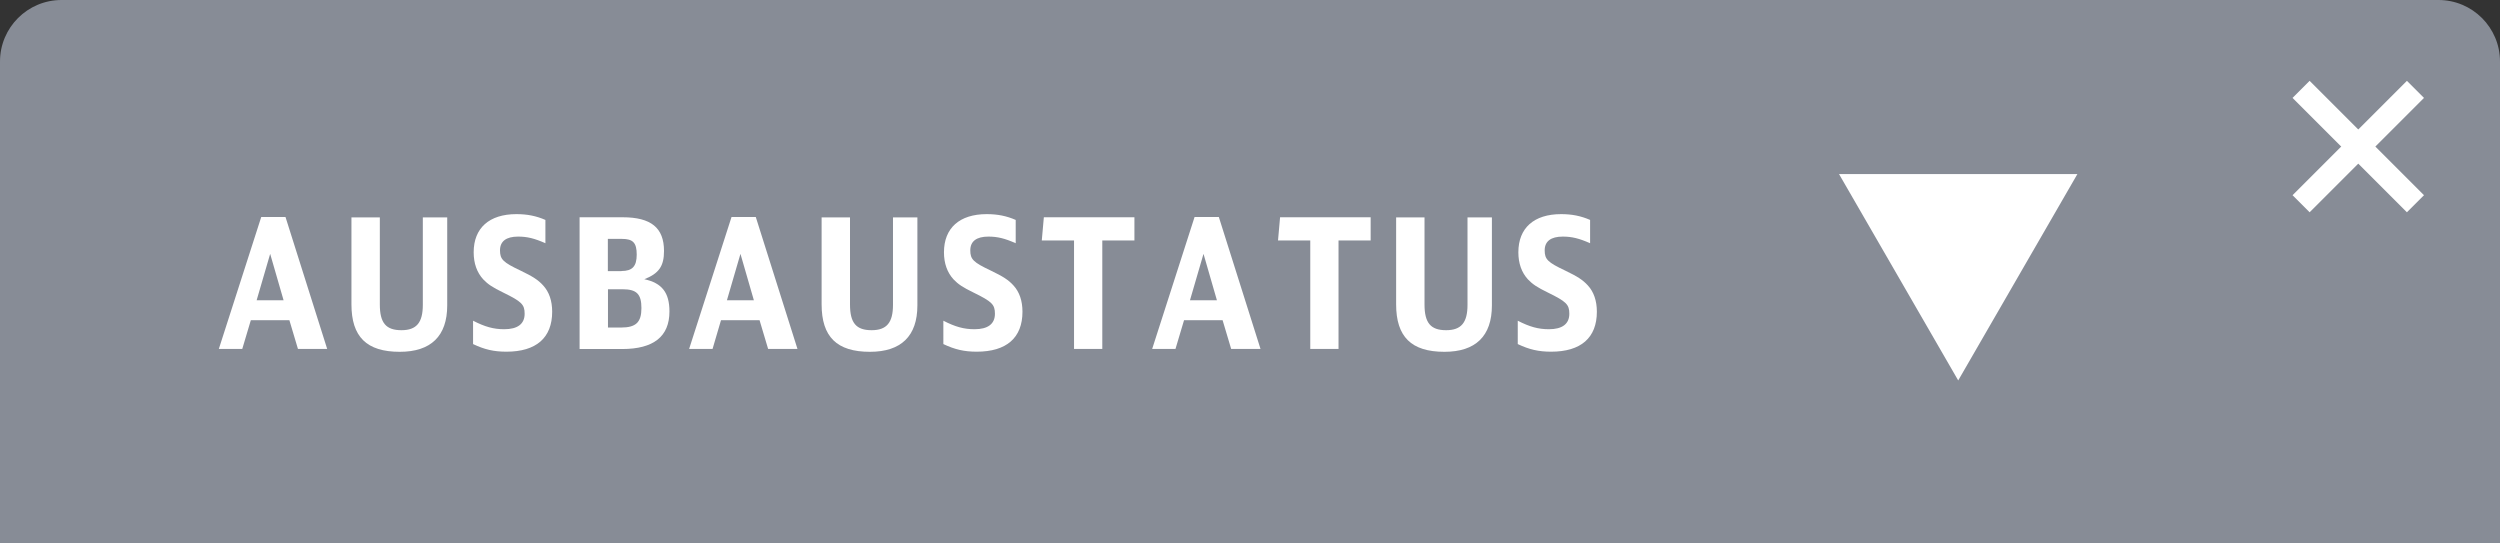 <?xml version="1.0" encoding="utf-8"?>
<!-- Generator: Adobe Illustrator 26.2.1, SVG Export Plug-In . SVG Version: 6.00 Build 0)  -->
<svg version="1.1" id="Ebene_1" xmlns="http://www.w3.org/2000/svg" xmlns:xlink="http://www.w3.org/1999/xlink" x="0px" y="0px"
	 viewBox="0 0 207 44.98" enable-background="new 0 0 207 44.98" xml:space="preserve">
<rect x="0" y="0" width="207" height="44.98" fill="#333333" stroke="none"/>
<path fill-rule="evenodd" clip-rule="evenodd" fill="#878C96" d="M207,44.98H0V5.1C0,2.28,2.28,0,5.1,0h196.8
	c2.82,0,5.1,2.28,5.1,5.1V44.98z"/>
<g id="XMLID_00000152967939446181078160000018070759901816576150_">
	<path fill="#FFFFFF" d="M24.67,28.89l-0.71-2.38h-3.19l-0.71,2.38h-1.94l3.51-10.92h2.01l3.45,10.92H24.67z M22.37,21.02
		l-1.12,3.84h2.23L22.37,21.02z"/>
	<path fill="#FFFFFF" d="M31.45,17.99v7.22c0,1.53,0.51,2.13,1.79,2.13c1.25,0,1.77-0.63,1.77-2.1v-7.24h2.02v7.29
		c0,2.54-1.35,3.84-3.93,3.84c-2.74,0-4-1.24-4-3.93v-7.2H31.45z"/>
	<path fill="#FFFFFF" d="M39.16,26.55c0.99,0.51,1.71,0.71,2.59,0.71c1.11,0,1.69-0.44,1.69-1.28c0-0.77-0.25-1.01-1.78-1.76
		c-0.87-0.42-1.27-0.69-1.65-1.09c-0.52-0.57-0.79-1.32-0.79-2.24c0-2.01,1.29-3.16,3.54-3.16c0.9,0,1.64,0.15,2.4,0.48v1.93
		c-0.9-0.4-1.51-0.55-2.26-0.55c-0.99,0-1.5,0.39-1.5,1.14c0,0.74,0.25,0.99,1.69,1.67c1.04,0.5,1.47,0.78,1.88,1.23
		c0.5,0.54,0.75,1.28,0.75,2.18c0,2.16-1.32,3.31-3.79,3.31c-1.04,0-1.81-0.18-2.76-0.63V26.55z"/>
	<path fill="#FFFFFF" d="M47.99,17.99h3.57c2.34,0,3.42,0.87,3.42,2.79c0,1.26-0.42,1.86-1.63,2.34c1.46,0.31,2.08,1.11,2.08,2.67
		c0,2.07-1.31,3.11-3.92,3.11h-3.52V17.99z M51.46,22.44c0.9,0,1.26-0.39,1.26-1.36c0-0.98-0.31-1.3-1.22-1.3h-1.17v2.67H51.46z
		 M51.43,27.12c1.23,0,1.68-0.44,1.68-1.61s-0.4-1.56-1.57-1.56h-1.2v3.17H51.43z"/>
	<path fill="#FFFFFF" d="M63.6,28.89l-0.71-2.38h-3.19L59,28.89h-1.94l3.51-10.92h2.01l3.45,10.92H63.6z M61.31,21.02l-1.12,3.84
		h2.23L61.31,21.02z"/>
	<path fill="#FFFFFF" d="M70.38,17.99v7.22c0,1.53,0.51,2.13,1.79,2.13c1.25,0,1.77-0.63,1.77-2.1v-7.24h2.02v7.29
		c0,2.54-1.35,3.84-3.93,3.84c-2.74,0-4-1.24-4-3.93v-7.2H70.38z"/>
	<path fill="#FFFFFF" d="M78.1,26.55c0.99,0.51,1.71,0.71,2.59,0.71c1.11,0,1.69-0.44,1.69-1.28c0-0.77-0.25-1.01-1.78-1.76
		c-0.87-0.42-1.27-0.69-1.65-1.09c-0.52-0.57-0.79-1.32-0.79-2.24c0-2.01,1.29-3.16,3.54-3.16c0.9,0,1.64,0.15,2.4,0.48v1.93
		c-0.9-0.4-1.51-0.55-2.26-0.55c-0.99,0-1.5,0.39-1.5,1.14c0,0.74,0.25,0.99,1.69,1.67c1.04,0.5,1.47,0.78,1.88,1.23
		c0.5,0.54,0.75,1.28,0.75,2.18c0,2.16-1.32,3.31-3.79,3.31c-1.03,0-1.81-0.18-2.76-0.63V26.55z"/>
	<path fill="#FFFFFF" d="M93.92,19.91h-2.65v8.98h-2.34v-8.98h-2.67l0.17-1.92h7.5V19.91z"/>
	<path fill="#FFFFFF" d="M101.94,28.89l-0.71-2.38h-3.19l-0.71,2.38H95.4l3.51-10.92h2.01l3.45,10.92H101.94z M99.65,21.02
		l-1.12,3.84h2.23L99.65,21.02z"/>
	<path fill="#FFFFFF" d="M113.48,19.91h-2.65v8.98h-2.34v-8.98h-2.67l0.17-1.92h7.5V19.91z"/>
	<path fill="#FFFFFF" d="M117.95,17.99v7.22c0,1.53,0.51,2.13,1.79,2.13c1.25,0,1.77-0.63,1.77-2.1v-7.24h2.02v7.29
		c0,2.54-1.35,3.84-3.93,3.84c-2.74,0-4-1.24-4-3.93v-7.2H117.95z"/>
	<path fill="#FFFFFF" d="M125.66,26.55c0.99,0.51,1.71,0.71,2.59,0.71c1.11,0,1.69-0.44,1.69-1.28c0-0.77-0.25-1.01-1.78-1.76
		c-0.87-0.42-1.27-0.69-1.65-1.09c-0.52-0.57-0.79-1.32-0.79-2.24c0-2.01,1.29-3.16,3.54-3.16c0.9,0,1.64,0.15,2.4,0.48v1.93
		c-0.9-0.4-1.51-0.55-2.26-0.55c-0.99,0-1.5,0.39-1.5,1.14c0,0.74,0.25,0.99,1.69,1.67c1.04,0.5,1.47,0.78,1.88,1.23
		c0.5,0.54,0.75,1.28,0.75,2.18c0,2.16-1.32,3.31-3.79,3.31c-1.04,0-1.81-0.18-2.76-0.63V26.55z"/>
</g>
<polygon fill="#FFFFFF" points="162.14,31.5 152.27,14.41 172.01,14.41 "/>
<line fill-rule="evenodd" clip-rule="evenodd" fill="none" stroke="#FFFFFF" stroke-width="2" stroke-miterlimit="10" x1="190.53" y1="16.87" x2="200" y2="7.4"/>
<line fill-rule="evenodd" clip-rule="evenodd" fill="none" stroke="#FFFFFF" stroke-width="2" stroke-miterlimit="10" x1="200" y1="16.87" x2="190.53" y2="7.4"/>
</svg>
